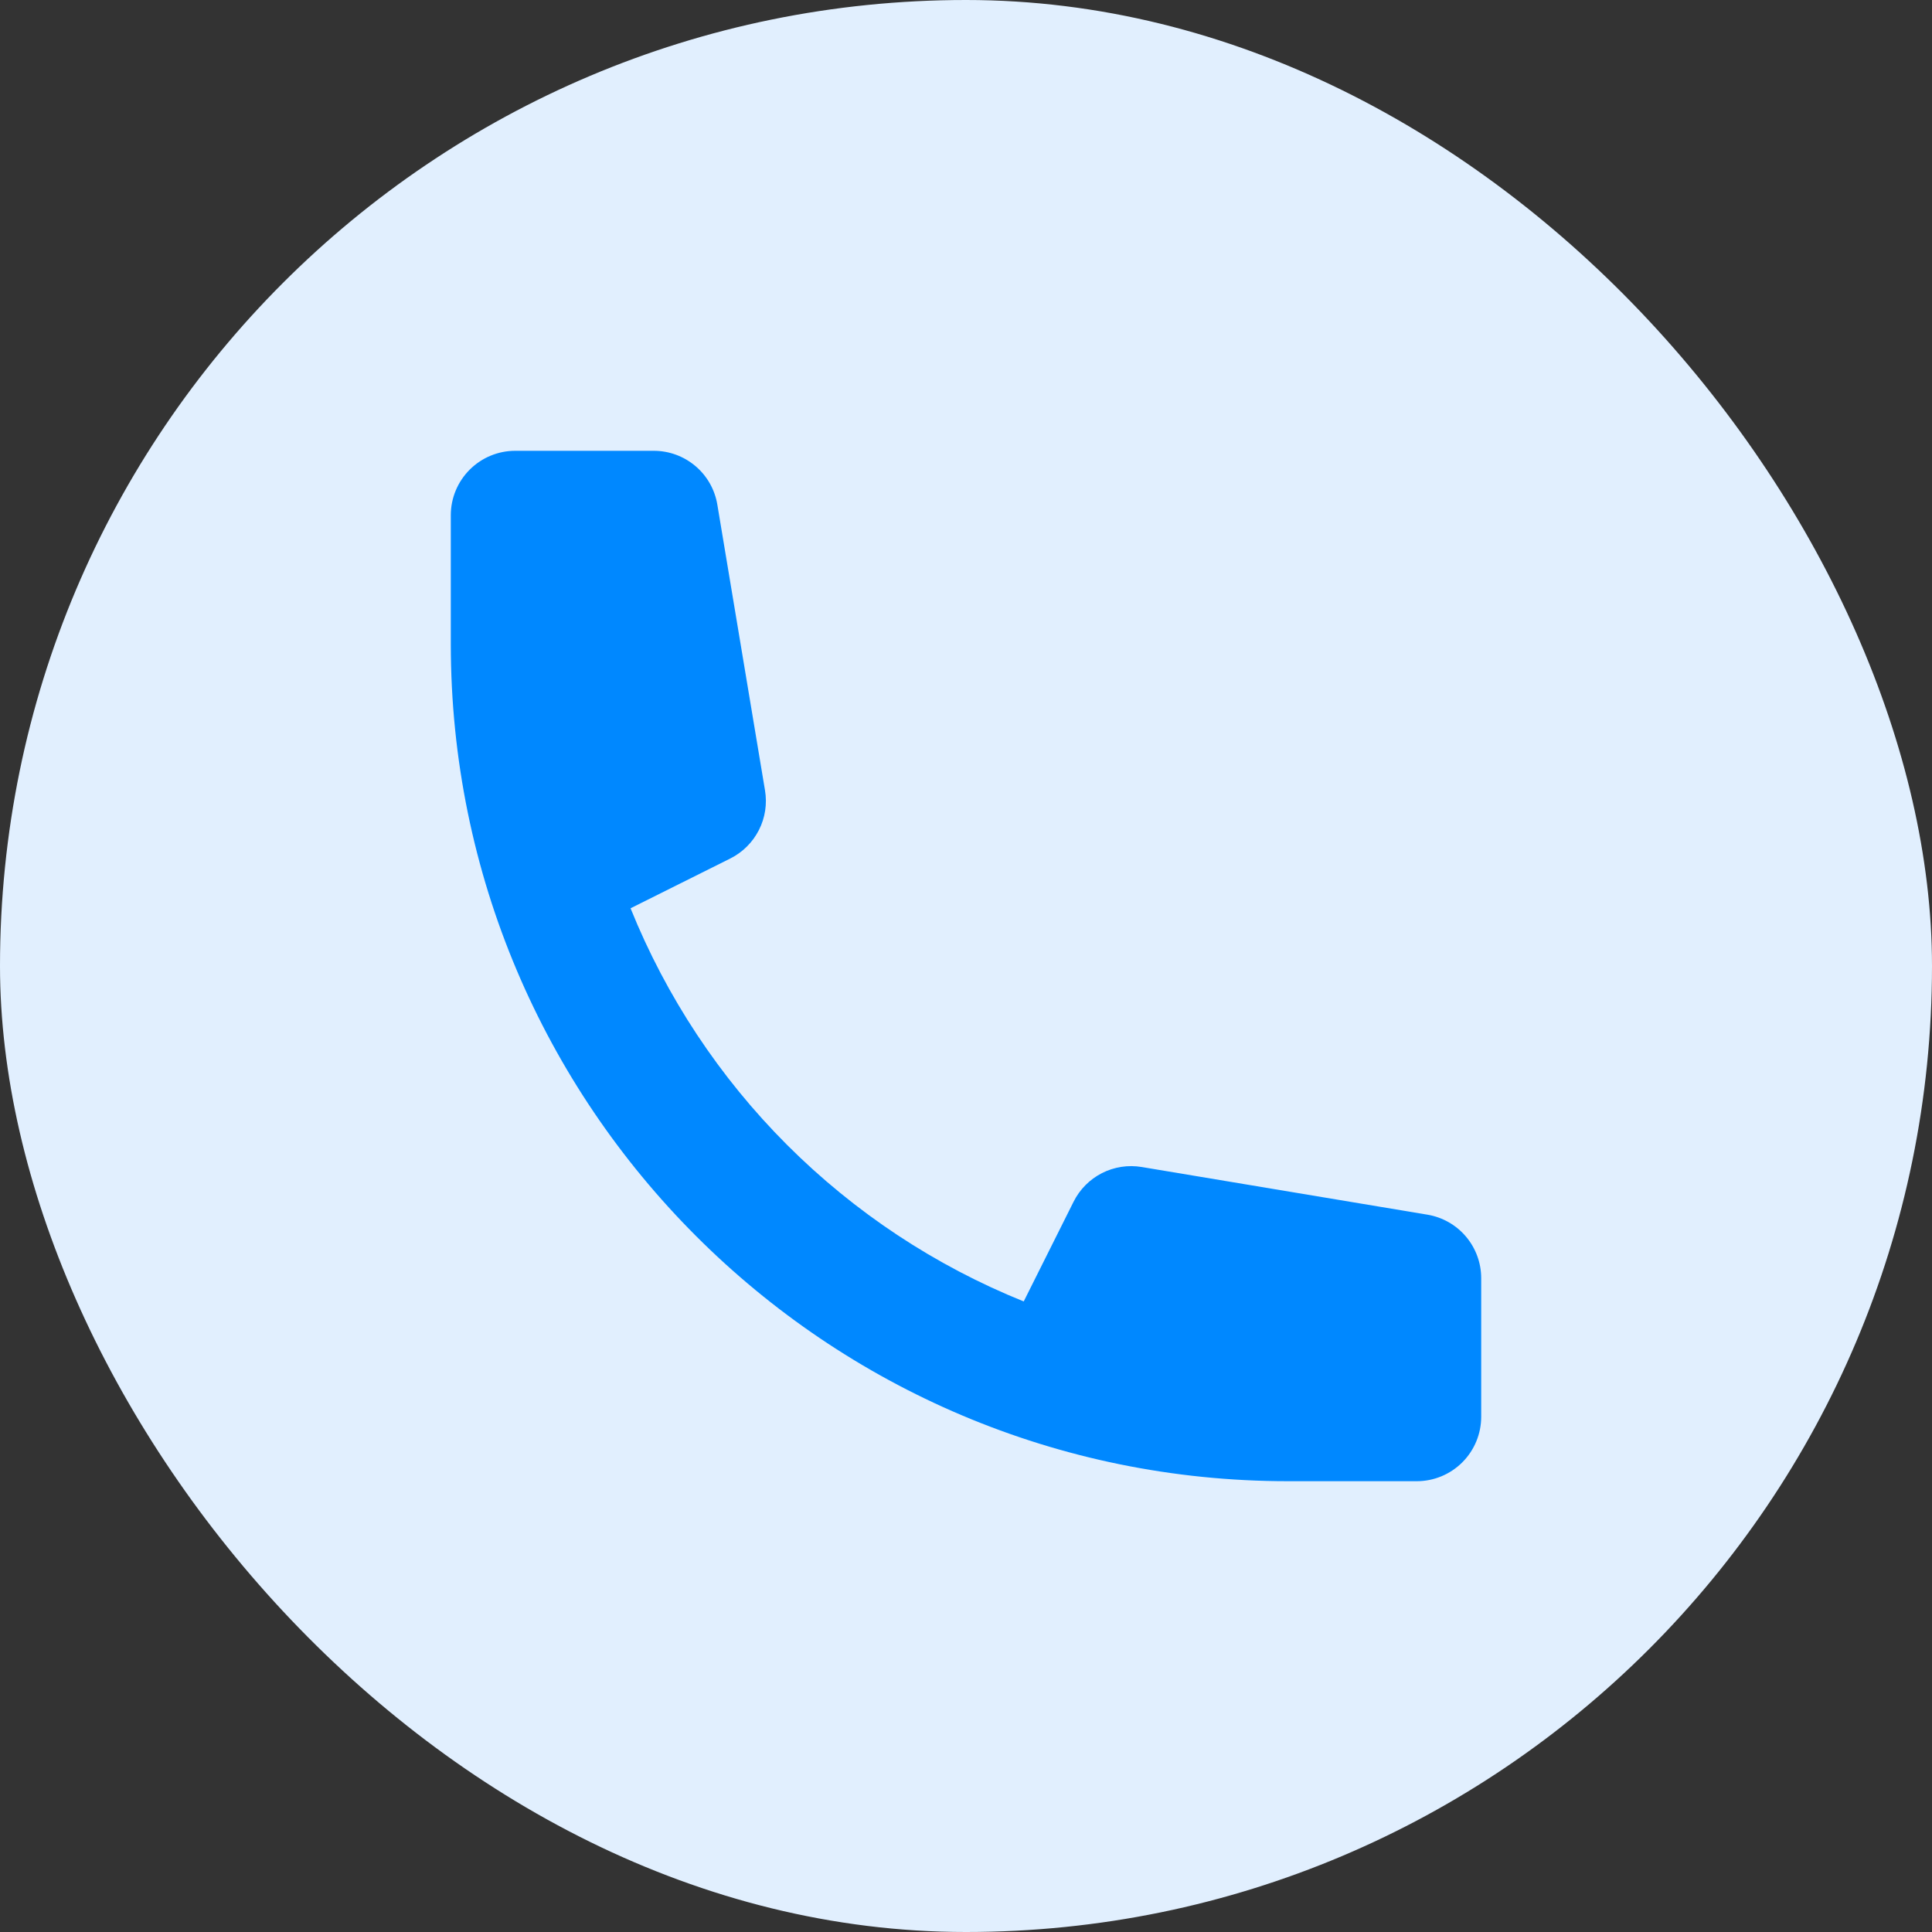 <svg xmlns="http://www.w3.org/2000/svg" width="48" height="48" viewBox="0 0 48 48" fill="none"><rect x="0" y="0" width="48" height="48" fill="#333333" stroke="none"/><rect width="48" height="48" rx="24" fill="#E1EFFE"></rect><path d="M11.2 12.8C11.2 12.376 11.369 11.969 11.669 11.669C11.969 11.369 12.376 11.2 12.8 11.2H16.245C16.623 11.2 16.99 11.335 17.279 11.58C17.568 11.825 17.76 12.164 17.822 12.538L19.006 19.634C19.063 19.972 19.01 20.319 18.854 20.624C18.698 20.929 18.449 21.177 18.142 21.33L15.666 22.566C16.554 24.767 17.877 26.767 19.555 28.445C21.233 30.123 23.233 31.446 25.434 32.334L26.672 29.858C26.825 29.551 27.072 29.302 27.377 29.146C27.682 28.991 28.029 28.937 28.366 28.994L35.462 30.178C35.836 30.24 36.175 30.432 36.42 30.721C36.665 31.01 36.8 31.377 36.8 31.755V35.2C36.8 35.624 36.631 36.031 36.331 36.331C36.031 36.631 35.624 36.8 35.2 36.8H32C20.512 36.8 11.2 27.488 11.2 16V12.8Z" fill="#0088FF"></path></svg>